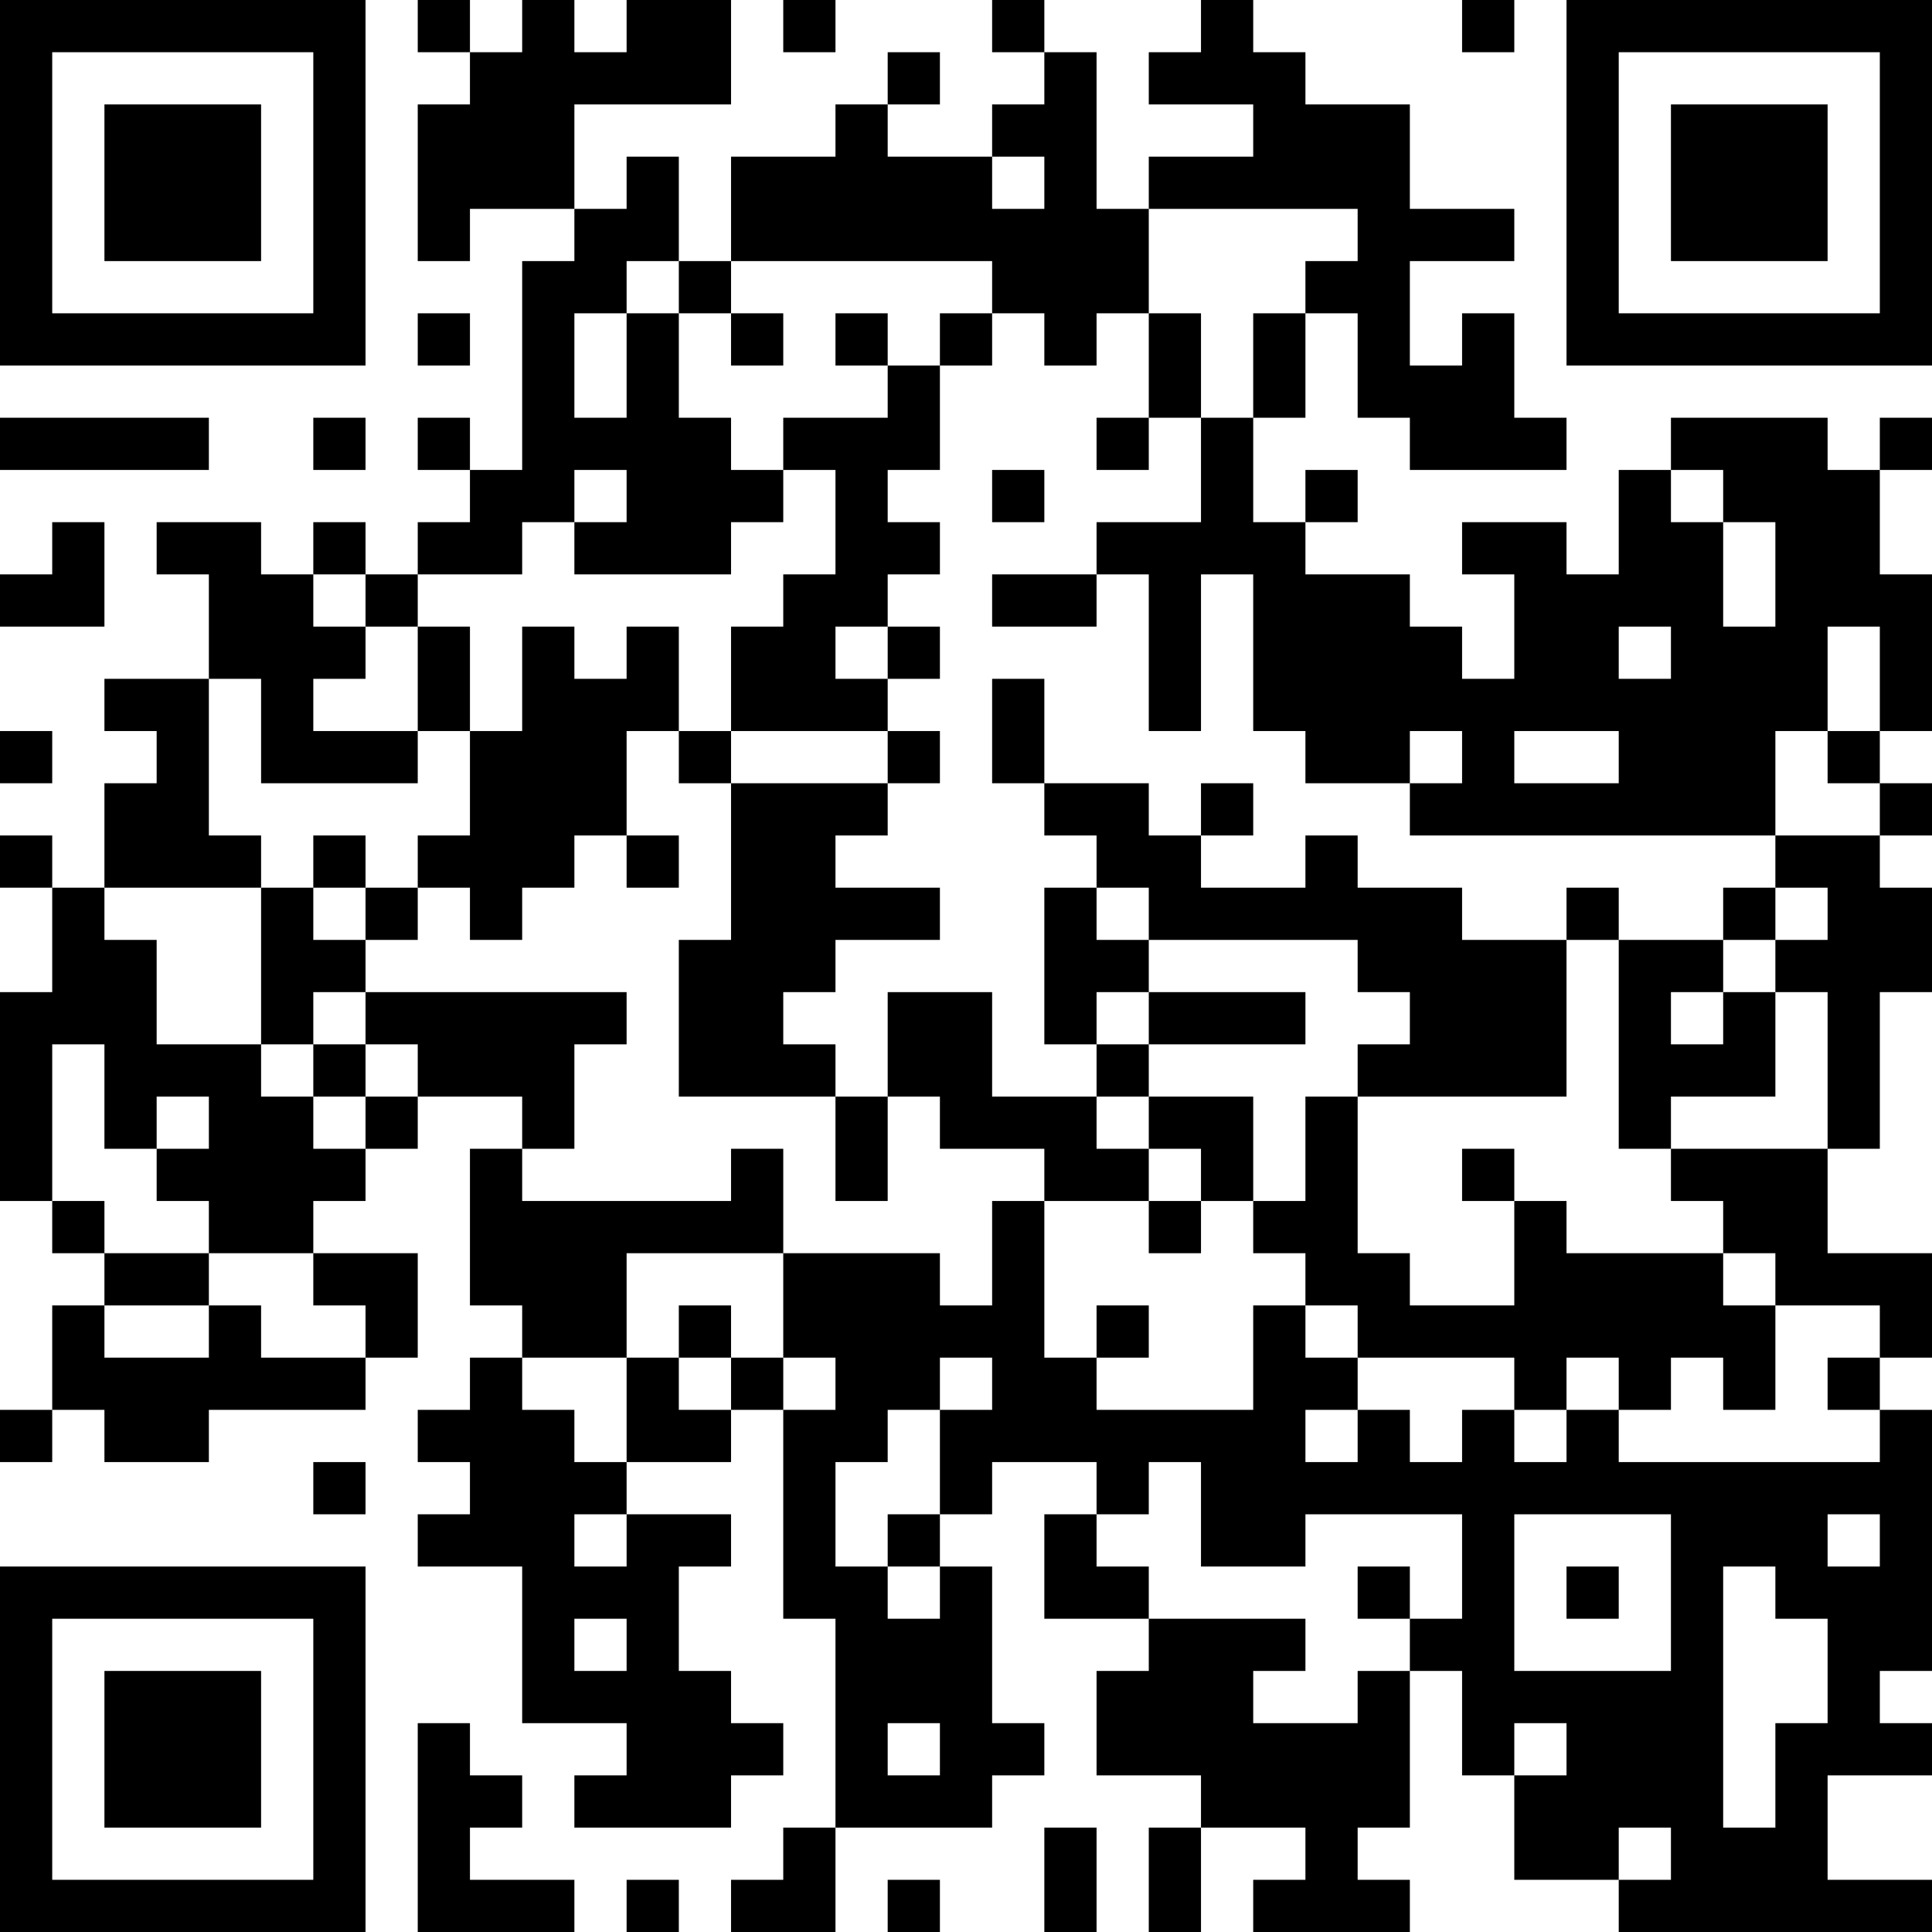 <?xml version="1.0" encoding="UTF-8"?>
<svg xmlns="http://www.w3.org/2000/svg" version="1.1" width="400" height="400" viewBox="0 0 400 400"><rect x="0" y="0" width="400" height="400" fill="#ffffff"/><g transform="scale(10.811)"><g transform="translate(0,0)"><path fill-rule="evenodd" d="M8 0L8 1L9 1L9 2L8 2L8 5L9 5L9 4L11 4L11 5L10 5L10 9L9 9L9 8L8 8L8 9L9 9L9 10L8 10L8 11L7 11L7 10L6 10L6 11L5 11L5 10L3 10L3 11L4 11L4 13L2 13L2 14L3 14L3 15L2 15L2 17L1 17L1 16L0 16L0 17L1 17L1 19L0 19L0 23L1 23L1 24L2 24L2 25L1 25L1 27L0 27L0 28L1 28L1 27L2 27L2 28L4 28L4 27L7 27L7 26L8 26L8 24L6 24L6 23L7 23L7 22L8 22L8 21L10 21L10 22L9 22L9 25L10 25L10 26L9 26L9 27L8 27L8 28L9 28L9 29L8 29L8 30L10 30L10 33L12 33L12 34L11 34L11 35L14 35L14 34L15 34L15 33L14 33L14 32L13 32L13 30L14 30L14 29L12 29L12 28L14 28L14 27L15 27L15 31L16 31L16 35L15 35L15 36L14 36L14 37L16 37L16 35L19 35L19 34L20 34L20 33L19 33L19 30L18 30L18 29L19 29L19 28L21 28L21 29L20 29L20 31L22 31L22 32L21 32L21 34L23 34L23 35L22 35L22 37L23 37L23 35L25 35L25 36L24 36L24 37L27 37L27 36L26 36L26 35L27 35L27 32L28 32L28 34L29 34L29 36L31 36L31 37L37 37L37 36L35 36L35 34L37 34L37 33L36 33L36 32L37 32L37 27L36 27L36 26L37 26L37 24L35 24L35 22L36 22L36 19L37 19L37 17L36 17L36 16L37 16L37 15L36 15L36 14L37 14L37 11L36 11L36 9L37 9L37 8L36 8L36 9L35 9L35 8L32 8L32 9L31 9L31 11L30 11L30 10L28 10L28 11L29 11L29 13L28 13L28 12L27 12L27 11L25 11L25 10L26 10L26 9L25 9L25 10L24 10L24 8L25 8L25 6L26 6L26 8L27 8L27 9L30 9L30 8L29 8L29 6L28 6L28 7L27 7L27 5L29 5L29 4L27 4L27 2L25 2L25 1L24 1L24 0L23 0L23 1L22 1L22 2L24 2L24 3L22 3L22 4L21 4L21 1L20 1L20 0L19 0L19 1L20 1L20 2L19 2L19 3L17 3L17 2L18 2L18 1L17 1L17 2L16 2L16 3L14 3L14 5L13 5L13 3L12 3L12 4L11 4L11 2L14 2L14 0L12 0L12 1L11 1L11 0L10 0L10 1L9 1L9 0ZM15 0L15 1L16 1L16 0ZM28 0L28 1L29 1L29 0ZM19 3L19 4L20 4L20 3ZM22 4L22 6L21 6L21 7L20 7L20 6L19 6L19 5L14 5L14 6L13 6L13 5L12 5L12 6L11 6L11 8L12 8L12 6L13 6L13 8L14 8L14 9L15 9L15 10L14 10L14 11L11 11L11 10L12 10L12 9L11 9L11 10L10 10L10 11L8 11L8 12L7 12L7 11L6 11L6 12L7 12L7 13L6 13L6 14L8 14L8 15L5 15L5 13L4 13L4 16L5 16L5 17L2 17L2 18L3 18L3 20L5 20L5 21L6 21L6 22L7 22L7 21L8 21L8 20L7 20L7 19L12 19L12 20L11 20L11 22L10 22L10 23L14 23L14 22L15 22L15 24L12 24L12 26L10 26L10 27L11 27L11 28L12 28L12 26L13 26L13 27L14 27L14 26L15 26L15 27L16 27L16 26L15 26L15 24L18 24L18 25L19 25L19 23L20 23L20 26L21 26L21 27L24 27L24 25L25 25L25 26L26 26L26 27L25 27L25 28L26 28L26 27L27 27L27 28L28 28L28 27L29 27L29 28L30 28L30 27L31 27L31 28L36 28L36 27L35 27L35 26L36 26L36 25L34 25L34 24L33 24L33 23L32 23L32 22L35 22L35 19L34 19L34 18L35 18L35 17L34 17L34 16L36 16L36 15L35 15L35 14L36 14L36 12L35 12L35 14L34 14L34 16L27 16L27 15L28 15L28 14L27 14L27 15L25 15L25 14L24 14L24 11L23 11L23 14L22 14L22 11L21 11L21 10L23 10L23 8L24 8L24 6L25 6L25 5L26 5L26 4ZM8 6L8 7L9 7L9 6ZM14 6L14 7L15 7L15 6ZM16 6L16 7L17 7L17 8L15 8L15 9L16 9L16 11L15 11L15 12L14 12L14 14L13 14L13 12L12 12L12 13L11 13L11 12L10 12L10 14L9 14L9 12L8 12L8 14L9 14L9 16L8 16L8 17L7 17L7 16L6 16L6 17L5 17L5 20L6 20L6 21L7 21L7 20L6 20L6 19L7 19L7 18L8 18L8 17L9 17L9 18L10 18L10 17L11 17L11 16L12 16L12 17L13 17L13 16L12 16L12 14L13 14L13 15L14 15L14 18L13 18L13 21L16 21L16 23L17 23L17 21L18 21L18 22L20 22L20 23L22 23L22 24L23 24L23 23L24 23L24 24L25 24L25 25L26 25L26 26L29 26L29 27L30 27L30 26L31 26L31 27L32 27L32 26L33 26L33 27L34 27L34 25L33 25L33 24L30 24L30 23L29 23L29 22L28 22L28 23L29 23L29 25L27 25L27 24L26 24L26 21L30 21L30 18L31 18L31 22L32 22L32 21L34 21L34 19L33 19L33 18L34 18L34 17L33 17L33 18L31 18L31 17L30 17L30 18L28 18L28 17L26 17L26 16L25 16L25 17L23 17L23 16L24 16L24 15L23 15L23 16L22 16L22 15L20 15L20 13L19 13L19 15L20 15L20 16L21 16L21 17L20 17L20 20L21 20L21 21L19 21L19 19L17 19L17 21L16 21L16 20L15 20L15 19L16 19L16 18L18 18L18 17L16 17L16 16L17 16L17 15L18 15L18 14L17 14L17 13L18 13L18 12L17 12L17 11L18 11L18 10L17 10L17 9L18 9L18 7L19 7L19 6L18 6L18 7L17 7L17 6ZM22 6L22 8L21 8L21 9L22 9L22 8L23 8L23 6ZM0 8L0 9L4 9L4 8ZM6 8L6 9L7 9L7 8ZM19 9L19 10L20 10L20 9ZM32 9L32 10L33 10L33 12L34 12L34 10L33 10L33 9ZM1 10L1 11L0 11L0 12L2 12L2 10ZM19 11L19 12L21 12L21 11ZM16 12L16 13L17 13L17 12ZM31 12L31 13L32 13L32 12ZM0 14L0 15L1 15L1 14ZM14 14L14 15L17 15L17 14ZM29 14L29 15L31 15L31 14ZM6 17L6 18L7 18L7 17ZM21 17L21 18L22 18L22 19L21 19L21 20L22 20L22 21L21 21L21 22L22 22L22 23L23 23L23 22L22 22L22 21L24 21L24 23L25 23L25 21L26 21L26 20L27 20L27 19L26 19L26 18L22 18L22 17ZM22 19L22 20L25 20L25 19ZM32 19L32 20L33 20L33 19ZM1 20L1 23L2 23L2 24L4 24L4 25L2 25L2 26L4 26L4 25L5 25L5 26L7 26L7 25L6 25L6 24L4 24L4 23L3 23L3 22L4 22L4 21L3 21L3 22L2 22L2 20ZM13 25L13 26L14 26L14 25ZM21 25L21 26L22 26L22 25ZM18 26L18 27L17 27L17 28L16 28L16 30L17 30L17 31L18 31L18 30L17 30L17 29L18 29L18 27L19 27L19 26ZM6 28L6 29L7 29L7 28ZM22 28L22 29L21 29L21 30L22 30L22 31L25 31L25 32L24 32L24 33L26 33L26 32L27 32L27 31L28 31L28 29L25 29L25 30L23 30L23 28ZM11 29L11 30L12 30L12 29ZM29 29L29 32L32 32L32 29ZM35 29L35 30L36 30L36 29ZM26 30L26 31L27 31L27 30ZM30 30L30 31L31 31L31 30ZM33 30L33 35L34 35L34 33L35 33L35 31L34 31L34 30ZM11 31L11 32L12 32L12 31ZM8 33L8 37L11 37L11 36L9 36L9 35L10 35L10 34L9 34L9 33ZM17 33L17 34L18 34L18 33ZM29 33L29 34L30 34L30 33ZM20 35L20 37L21 37L21 35ZM31 35L31 36L32 36L32 35ZM12 36L12 37L13 37L13 36ZM17 36L17 37L18 37L18 36ZM0 0L0 7L7 7L7 0ZM1 1L1 6L6 6L6 1ZM2 2L2 5L5 5L5 2ZM30 0L30 7L37 7L37 0ZM31 1L31 6L36 6L36 1ZM32 2L32 5L35 5L35 2ZM0 30L0 37L7 37L7 30ZM1 31L1 36L6 36L6 31ZM2 32L2 35L5 35L5 32Z" fill="#000000"/></g></g></svg>

